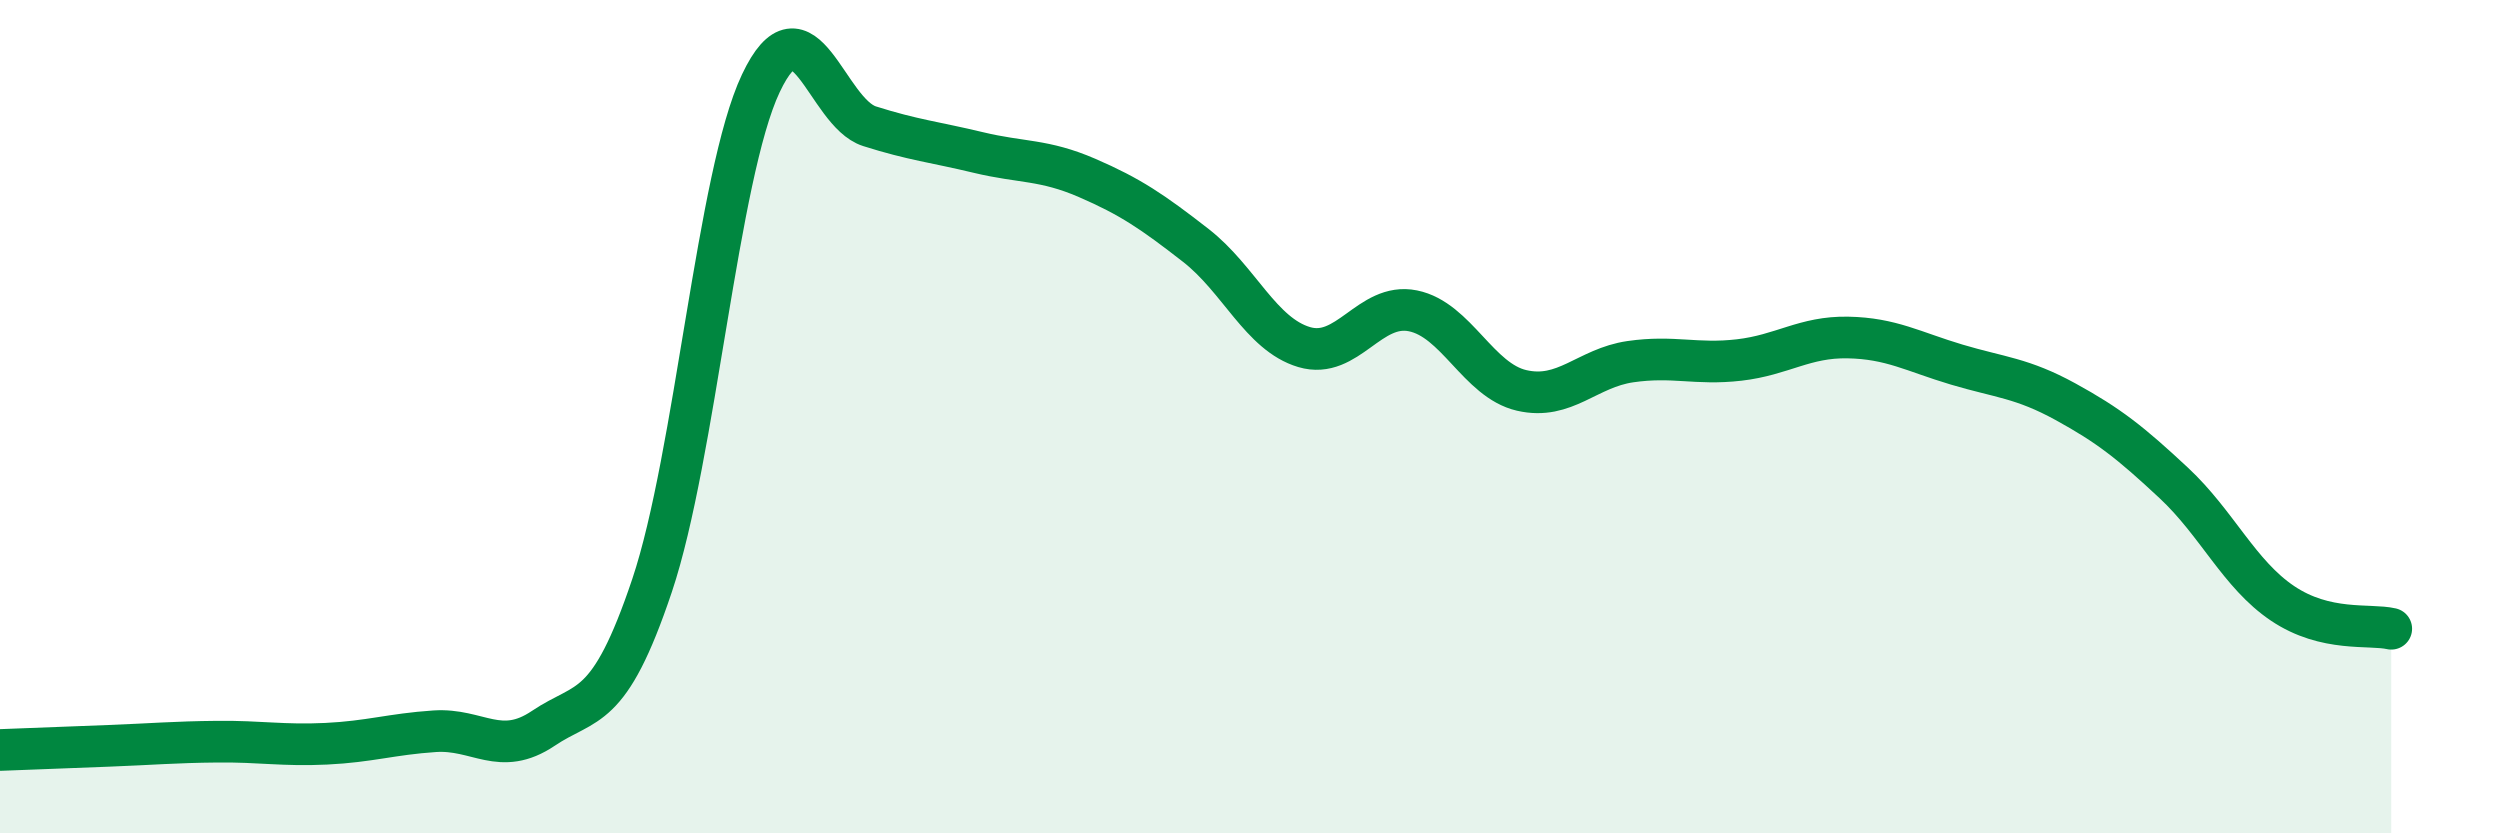 
    <svg width="60" height="20" viewBox="0 0 60 20" xmlns="http://www.w3.org/2000/svg">
      <path
        d="M 0,18 C 0.52,17.98 1.57,17.94 2.61,17.9 C 3.65,17.86 4.18,17.81 5.22,17.8 C 6.26,17.79 6.79,17.9 7.83,17.85 C 8.87,17.8 9.39,17.62 10.43,17.55 C 11.47,17.48 12,18.18 13.04,17.48 C 14.08,16.78 14.61,17.15 15.65,14.05 C 16.69,10.95 17.22,4.2 18.26,2 C 19.3,-0.2 19.83,2.7 20.87,3.03 C 21.91,3.36 22.44,3.41 23.48,3.66 C 24.52,3.91 25.05,3.82 26.09,4.27 C 27.13,4.72 27.66,5.08 28.7,5.89 C 29.74,6.7 30.26,8.02 31.3,8.33 C 32.34,8.64 32.87,7.25 33.91,7.46 C 34.95,7.67 35.48,9.13 36.52,9.37 C 37.56,9.61 38.09,8.83 39.13,8.68 C 40.17,8.53 40.7,8.76 41.74,8.64 C 42.78,8.52 43.31,8.08 44.35,8.1 C 45.39,8.12 45.92,8.44 46.96,8.75 C 48,9.06 48.53,9.07 49.57,9.64 C 50.61,10.21 51.13,10.62 52.17,11.59 C 53.21,12.56 53.74,13.78 54.78,14.48 C 55.82,15.18 56.87,14.97 57.39,15.09L57.39 20L0 20Z"
        fill="#008740"
        opacity="0.1"
        stroke-linecap="round"
        stroke-linejoin="round"
      />
      <path
        d="M 0,18 C 0.52,17.98 1.57,17.94 2.61,17.9 C 3.65,17.86 4.18,17.81 5.22,17.8 C 6.26,17.79 6.79,17.9 7.83,17.85 C 8.87,17.8 9.39,17.62 10.43,17.55 C 11.47,17.48 12,18.18 13.04,17.48 C 14.08,16.78 14.61,17.15 15.65,14.05 C 16.69,10.95 17.22,4.2 18.26,2 C 19.3,-0.2 19.83,2.7 20.87,3.03 C 21.91,3.36 22.44,3.41 23.48,3.66 C 24.52,3.91 25.05,3.82 26.09,4.27 C 27.13,4.72 27.66,5.08 28.7,5.89 C 29.74,6.7 30.26,8.02 31.3,8.33 C 32.34,8.64 32.87,7.25 33.91,7.46 C 34.95,7.67 35.48,9.13 36.52,9.37 C 37.56,9.61 38.09,8.83 39.13,8.68 C 40.17,8.53 40.7,8.76 41.74,8.64 C 42.78,8.52 43.31,8.08 44.35,8.1 C 45.39,8.12 45.92,8.44 46.96,8.75 C 48,9.06 48.53,9.07 49.57,9.64 C 50.61,10.21 51.13,10.62 52.17,11.59 C 53.21,12.56 53.74,13.78 54.78,14.48 C 55.82,15.18 56.87,14.97 57.39,15.09"
        stroke="#008740"
        stroke-width="1"
        fill="none"
        stroke-linecap="round"
        stroke-linejoin="round"
      />
    </svg>
  